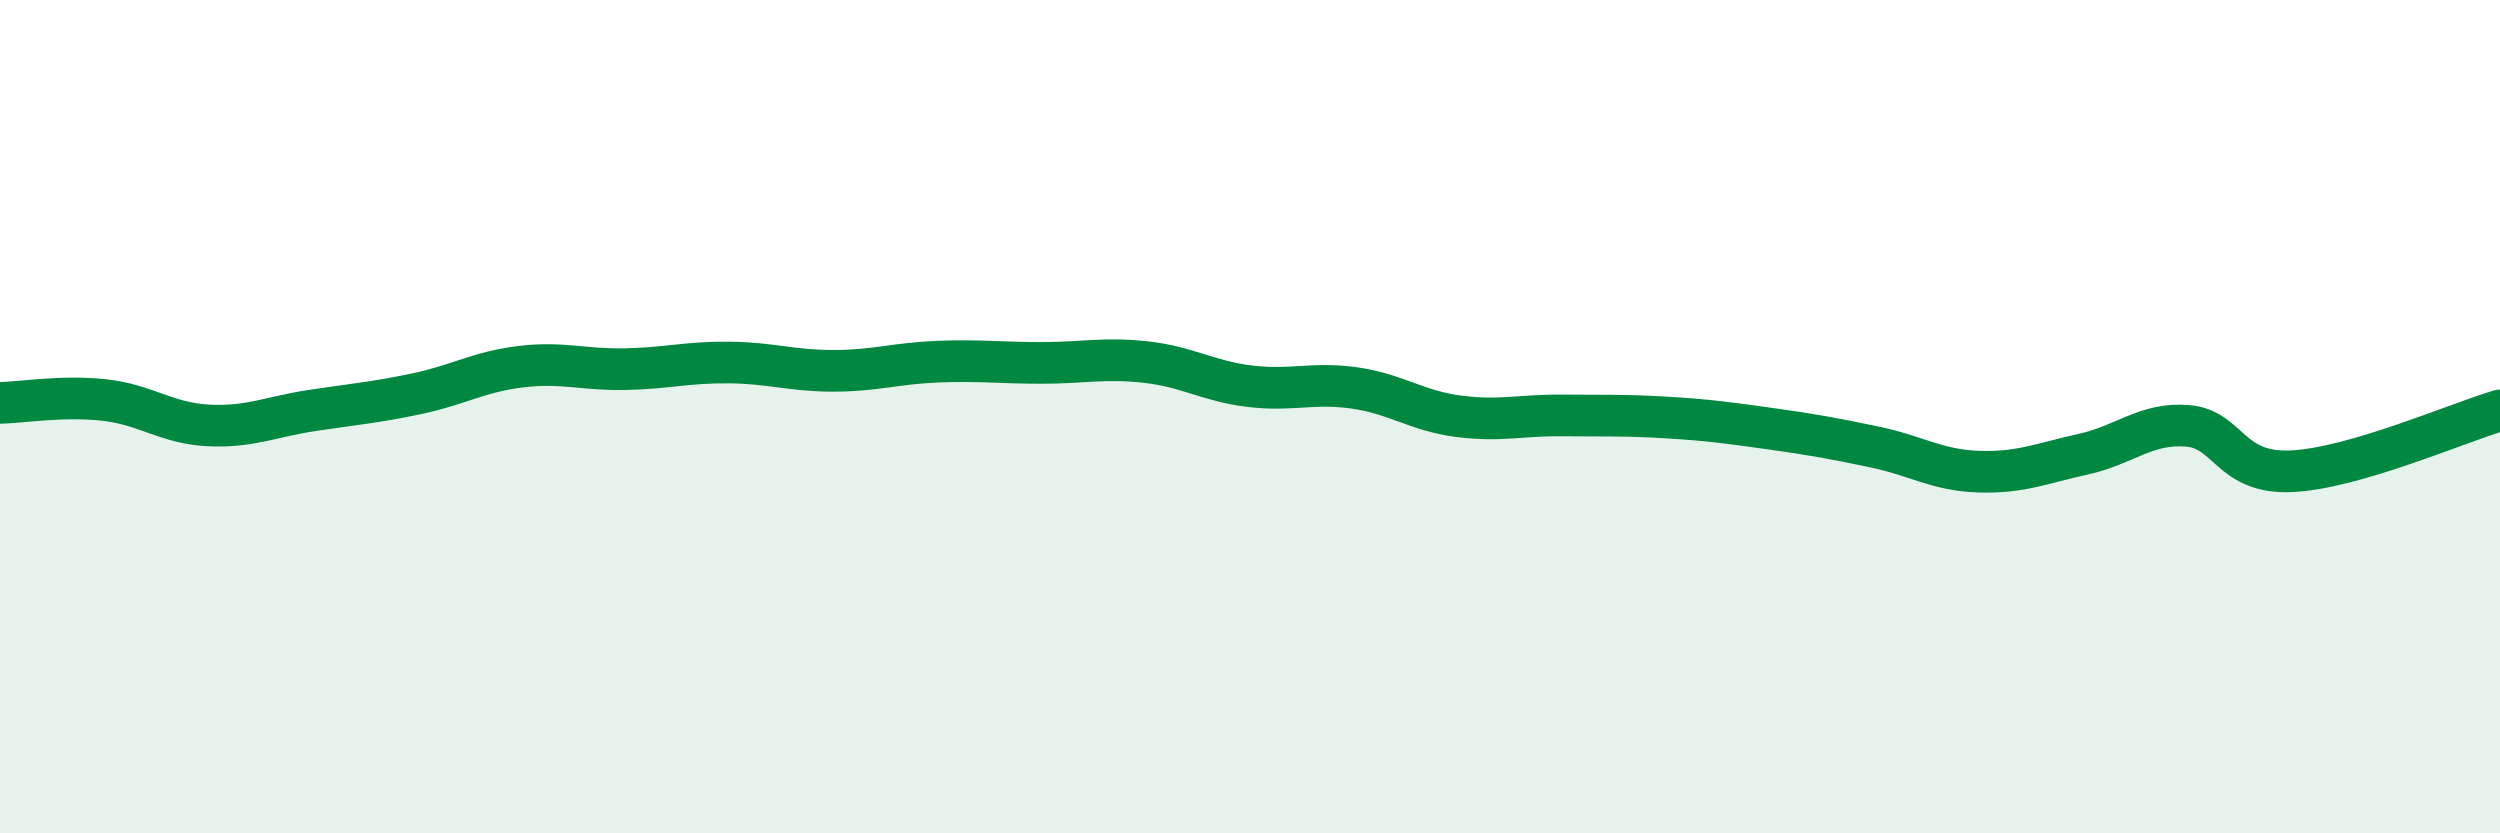 
    <svg width="60" height="20" viewBox="0 0 60 20" xmlns="http://www.w3.org/2000/svg">
      <path
        d="M 0,9.67 C 0.5,9.66 1.5,9.49 2.5,9.6 C 3.5,9.71 4,10.16 5,10.21 C 6,10.26 6.5,10 7.5,9.85 C 8.5,9.7 9,9.66 10,9.45 C 11,9.24 11.5,8.92 12.5,8.8 C 13.5,8.68 14,8.88 15,8.86 C 16,8.84 16.5,8.69 17.5,8.7 C 18.5,8.71 19,8.9 20,8.9 C 21,8.9 21.5,8.72 22.5,8.68 C 23.5,8.64 24,8.71 25,8.71 C 26,8.71 26.5,8.58 27.5,8.69 C 28.5,8.8 29,9.15 30,9.27 C 31,9.39 31.5,9.17 32.5,9.31 C 33.5,9.45 34,9.86 35,9.99 C 36,10.12 36.5,9.96 37.5,9.97 C 38.5,9.98 39,9.96 40,10.02 C 41,10.08 41.5,10.15 42.5,10.29 C 43.5,10.43 44,10.52 45,10.73 C 46,10.94 46.5,11.29 47.5,11.32 C 48.5,11.35 49,11.12 50,10.9 C 51,10.68 51.5,10.14 52.5,10.22 C 53.5,10.3 53.5,11.38 55,11.31 C 56.5,11.24 59,10.14 60,9.85L60 20L0 20Z"
        fill="#008740"
        opacity="0.1"
        stroke-linecap="round"
        stroke-linejoin="round"
      />
      <path
        d="M 0,9.67 C 0.5,9.66 1.5,9.49 2.5,9.6 C 3.5,9.71 4,10.16 5,10.21 C 6,10.26 6.5,10 7.5,9.85 C 8.5,9.7 9,9.66 10,9.45 C 11,9.24 11.5,8.92 12.5,8.8 C 13.5,8.68 14,8.88 15,8.86 C 16,8.84 16.5,8.69 17.5,8.7 C 18.5,8.71 19,8.9 20,8.9 C 21,8.9 21.5,8.72 22.5,8.68 C 23.5,8.64 24,8.71 25,8.71 C 26,8.71 26.5,8.58 27.5,8.69 C 28.5,8.8 29,9.15 30,9.27 C 31,9.39 31.5,9.17 32.5,9.31 C 33.5,9.45 34,9.86 35,9.99 C 36,10.12 36.5,9.96 37.5,9.97 C 38.5,9.98 39,9.96 40,10.02 C 41,10.08 41.5,10.15 42.5,10.29 C 43.5,10.43 44,10.52 45,10.73 C 46,10.94 46.5,11.29 47.5,11.32 C 48.5,11.35 49,11.12 50,10.9 C 51,10.68 51.5,10.14 52.5,10.22 C 53.5,10.3 53.5,11.38 55,11.31 C 56.5,11.24 59,10.14 60,9.85"
        stroke="#008740"
        stroke-width="1"
        fill="none"
        stroke-linecap="round"
        stroke-linejoin="round"
      />
    </svg>
  